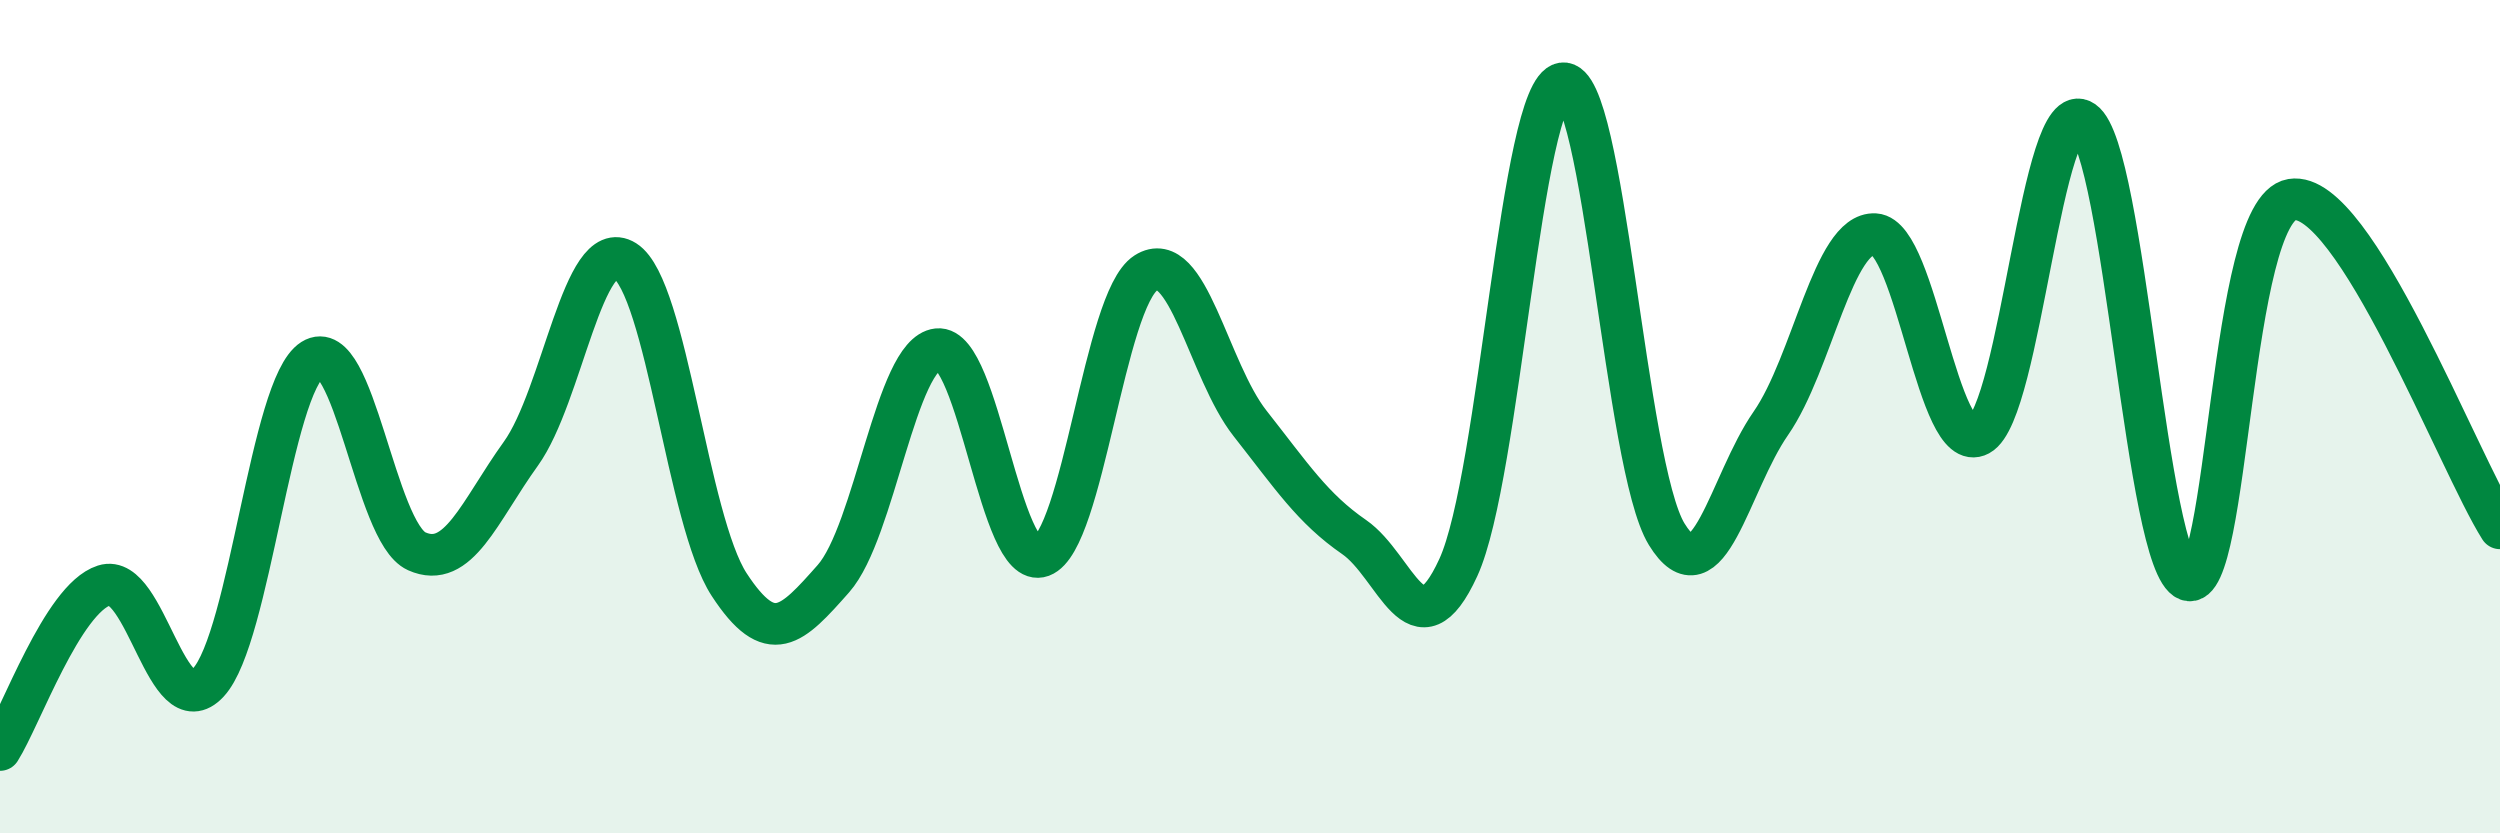 
    <svg width="60" height="20" viewBox="0 0 60 20" xmlns="http://www.w3.org/2000/svg">
      <path
        d="M 0,18 C 0.5,17.21 1.5,14.37 2.5,14.05 C 3.5,13.73 4,17.46 5,16.38 C 6,15.3 6.5,9.26 7.5,8.63 C 8.5,8 9,12.78 10,13.23 C 11,13.68 11.5,12.28 12.5,10.89 C 13.5,9.5 14,5.63 15,6.26 C 16,6.89 16.5,12.5 17.5,14.03 C 18.5,15.56 19,15.02 20,13.89 C 21,12.76 21.5,8.49 22.5,8.38 C 23.5,8.27 24,13.72 25,13.35 C 26,12.98 26.5,7.19 27.5,6.55 C 28.5,5.91 29,8.89 30,10.16 C 31,11.43 31.5,12.2 32.5,12.89 C 33.5,13.58 34,15.8 35,13.62 C 36,11.44 36.5,2.16 37.5,2 C 38.5,1.84 39,11.19 40,12.82 C 41,14.45 41.5,11.6 42.5,10.16 C 43.5,8.72 44,5.56 45,5.62 C 46,5.68 46.5,10.98 47.5,10.44 C 48.5,9.9 49,2.21 50,2.91 C 51,3.61 51.5,13.54 52.5,13.92 C 53.5,14.3 53.5,5.04 55,4.79 C 56.5,4.54 59,11.1 60,12.68L60 20L0 20Z"
        fill="#008740"
        opacity="0.1"
        stroke-linecap="round"
        stroke-linejoin="round"
      />
      <path
        d="M 0,18 C 0.5,17.21 1.5,14.37 2.5,14.05 C 3.5,13.73 4,17.46 5,16.38 C 6,15.3 6.5,9.26 7.5,8.63 C 8.5,8 9,12.78 10,13.23 C 11,13.68 11.5,12.28 12.5,10.89 C 13.5,9.5 14,5.63 15,6.26 C 16,6.89 16.5,12.5 17.5,14.03 C 18.5,15.56 19,15.02 20,13.89 C 21,12.76 21.5,8.49 22.5,8.38 C 23.5,8.27 24,13.72 25,13.35 C 26,12.98 26.5,7.19 27.5,6.55 C 28.5,5.91 29,8.89 30,10.16 C 31,11.43 31.5,12.2 32.5,12.89 C 33.5,13.58 34,15.8 35,13.62 C 36,11.44 36.5,2.16 37.5,2 C 38.5,1.84 39,11.19 40,12.82 C 41,14.45 41.5,11.6 42.5,10.16 C 43.5,8.72 44,5.56 45,5.62 C 46,5.68 46.5,10.98 47.5,10.44 C 48.5,9.9 49,2.21 50,2.91 C 51,3.61 51.5,13.54 52.5,13.92 C 53.5,14.3 53.5,5.04 55,4.79 C 56.5,4.54 59,11.1 60,12.68"
        stroke="#008740"
        stroke-width="1"
        fill="none"
        stroke-linecap="round"
        stroke-linejoin="round"
      />
    </svg>
  